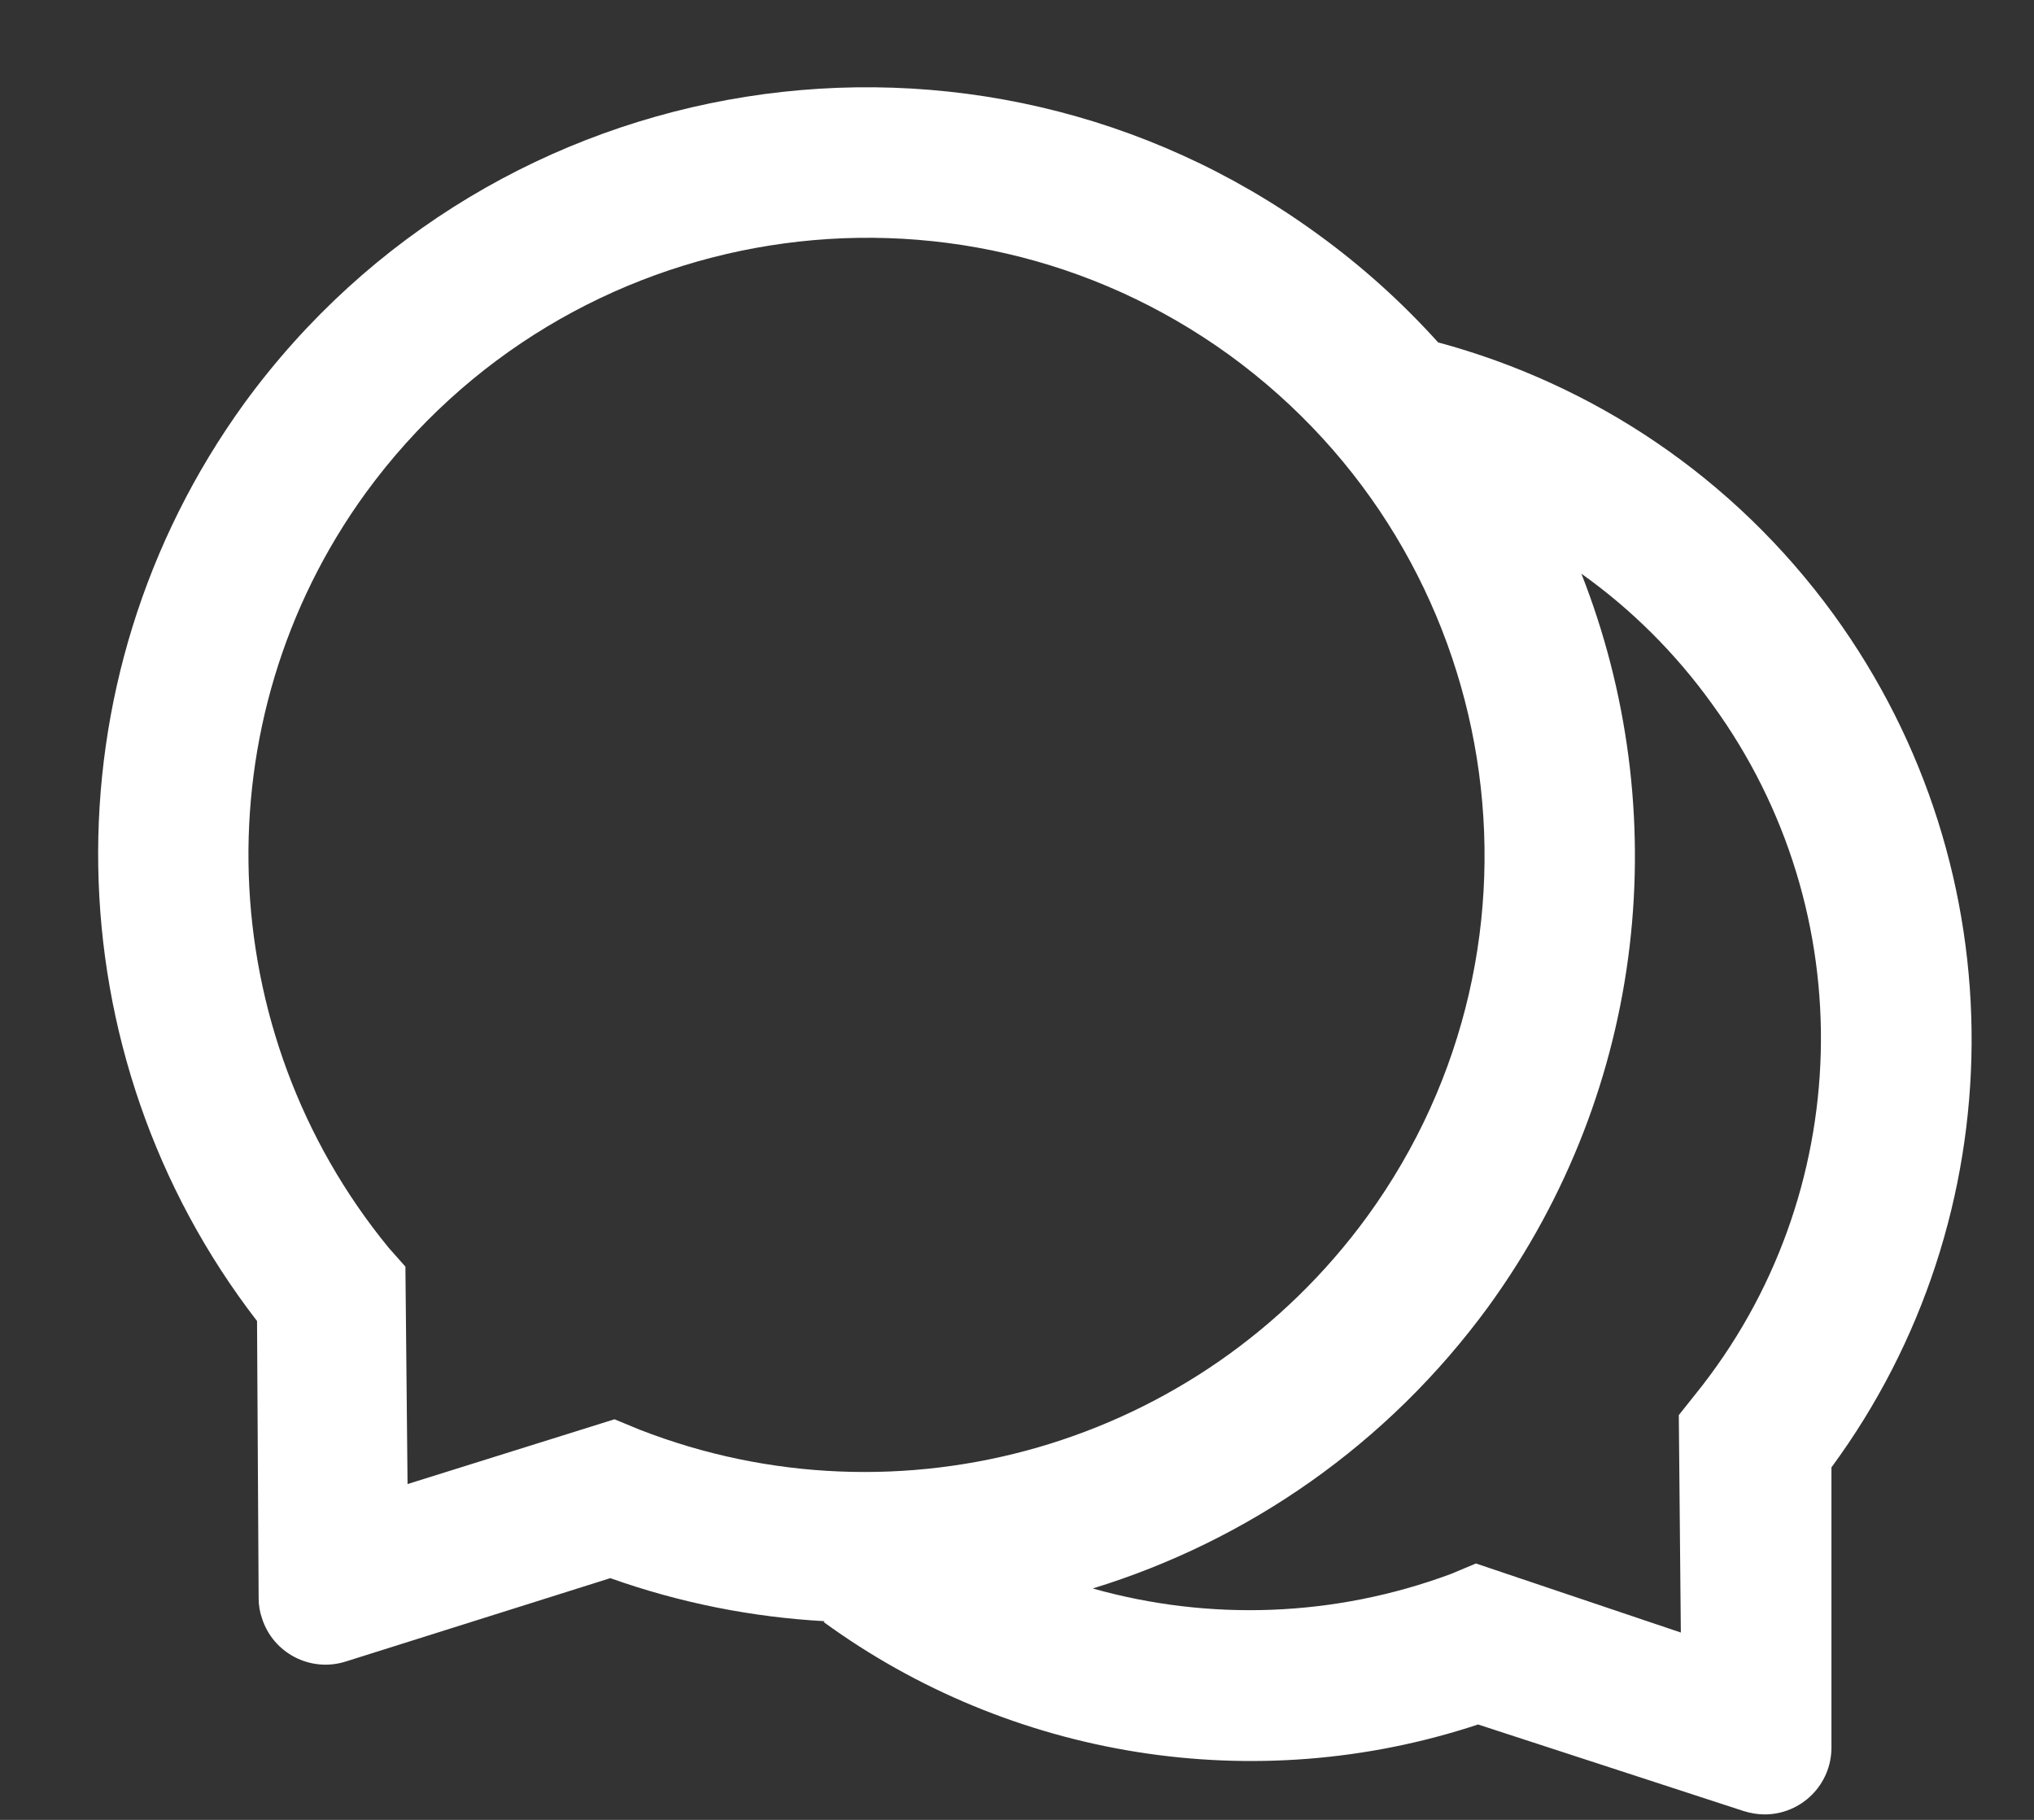 <svg width="19" height="17" viewBox="0 0 19 17" fill="none" xmlns="http://www.w3.org/2000/svg">
<rect x="0" y="0" width="19" height="17" fill="#333333" stroke="none"/>
<path d="M17.127 5.738C16.188 4.449 14.875 3.588 13.436 3.199V3.201C13.102 2.83 12.725 2.488 12.303 2.183C9.106 -0.141 4.617 0.568 2.283 3.766C0.403 6.363 0.483 9.857 2.401 12.34L2.416 14.93C2.416 14.992 2.426 15.055 2.446 15.113C2.549 15.443 2.901 15.625 3.229 15.521L5.701 14.742C6.356 14.975 7.031 15.107 7.703 15.144L7.694 15.152C9.434 16.42 11.715 16.801 13.807 16.109L16.289 16.918C16.352 16.937 16.416 16.949 16.483 16.949C16.828 16.949 17.108 16.67 17.108 16.324V13.707C18.828 11.371 18.873 8.142 17.127 5.738ZM5.975 13.355L5.74 13.258L3.807 13.863L3.787 11.832L3.631 11.656C1.979 9.641 1.869 6.736 3.416 4.605C5.299 2.023 8.908 1.453 11.483 3.316C14.065 5.193 14.637 8.797 12.772 11.363C11.207 13.51 8.406 14.303 5.975 13.355ZM15.838 13.023L15.682 13.219L15.701 15.25L13.787 14.605L13.553 14.703C12.459 15.109 11.293 15.143 10.213 14.84L10.209 14.838C11.653 14.394 12.961 13.496 13.905 12.203C15.397 10.146 15.639 7.562 14.772 5.359L14.783 5.367C15.233 5.689 15.645 6.092 15.994 6.578C17.412 8.523 17.332 11.172 15.838 13.023Z" fill="white"/>
</svg>
